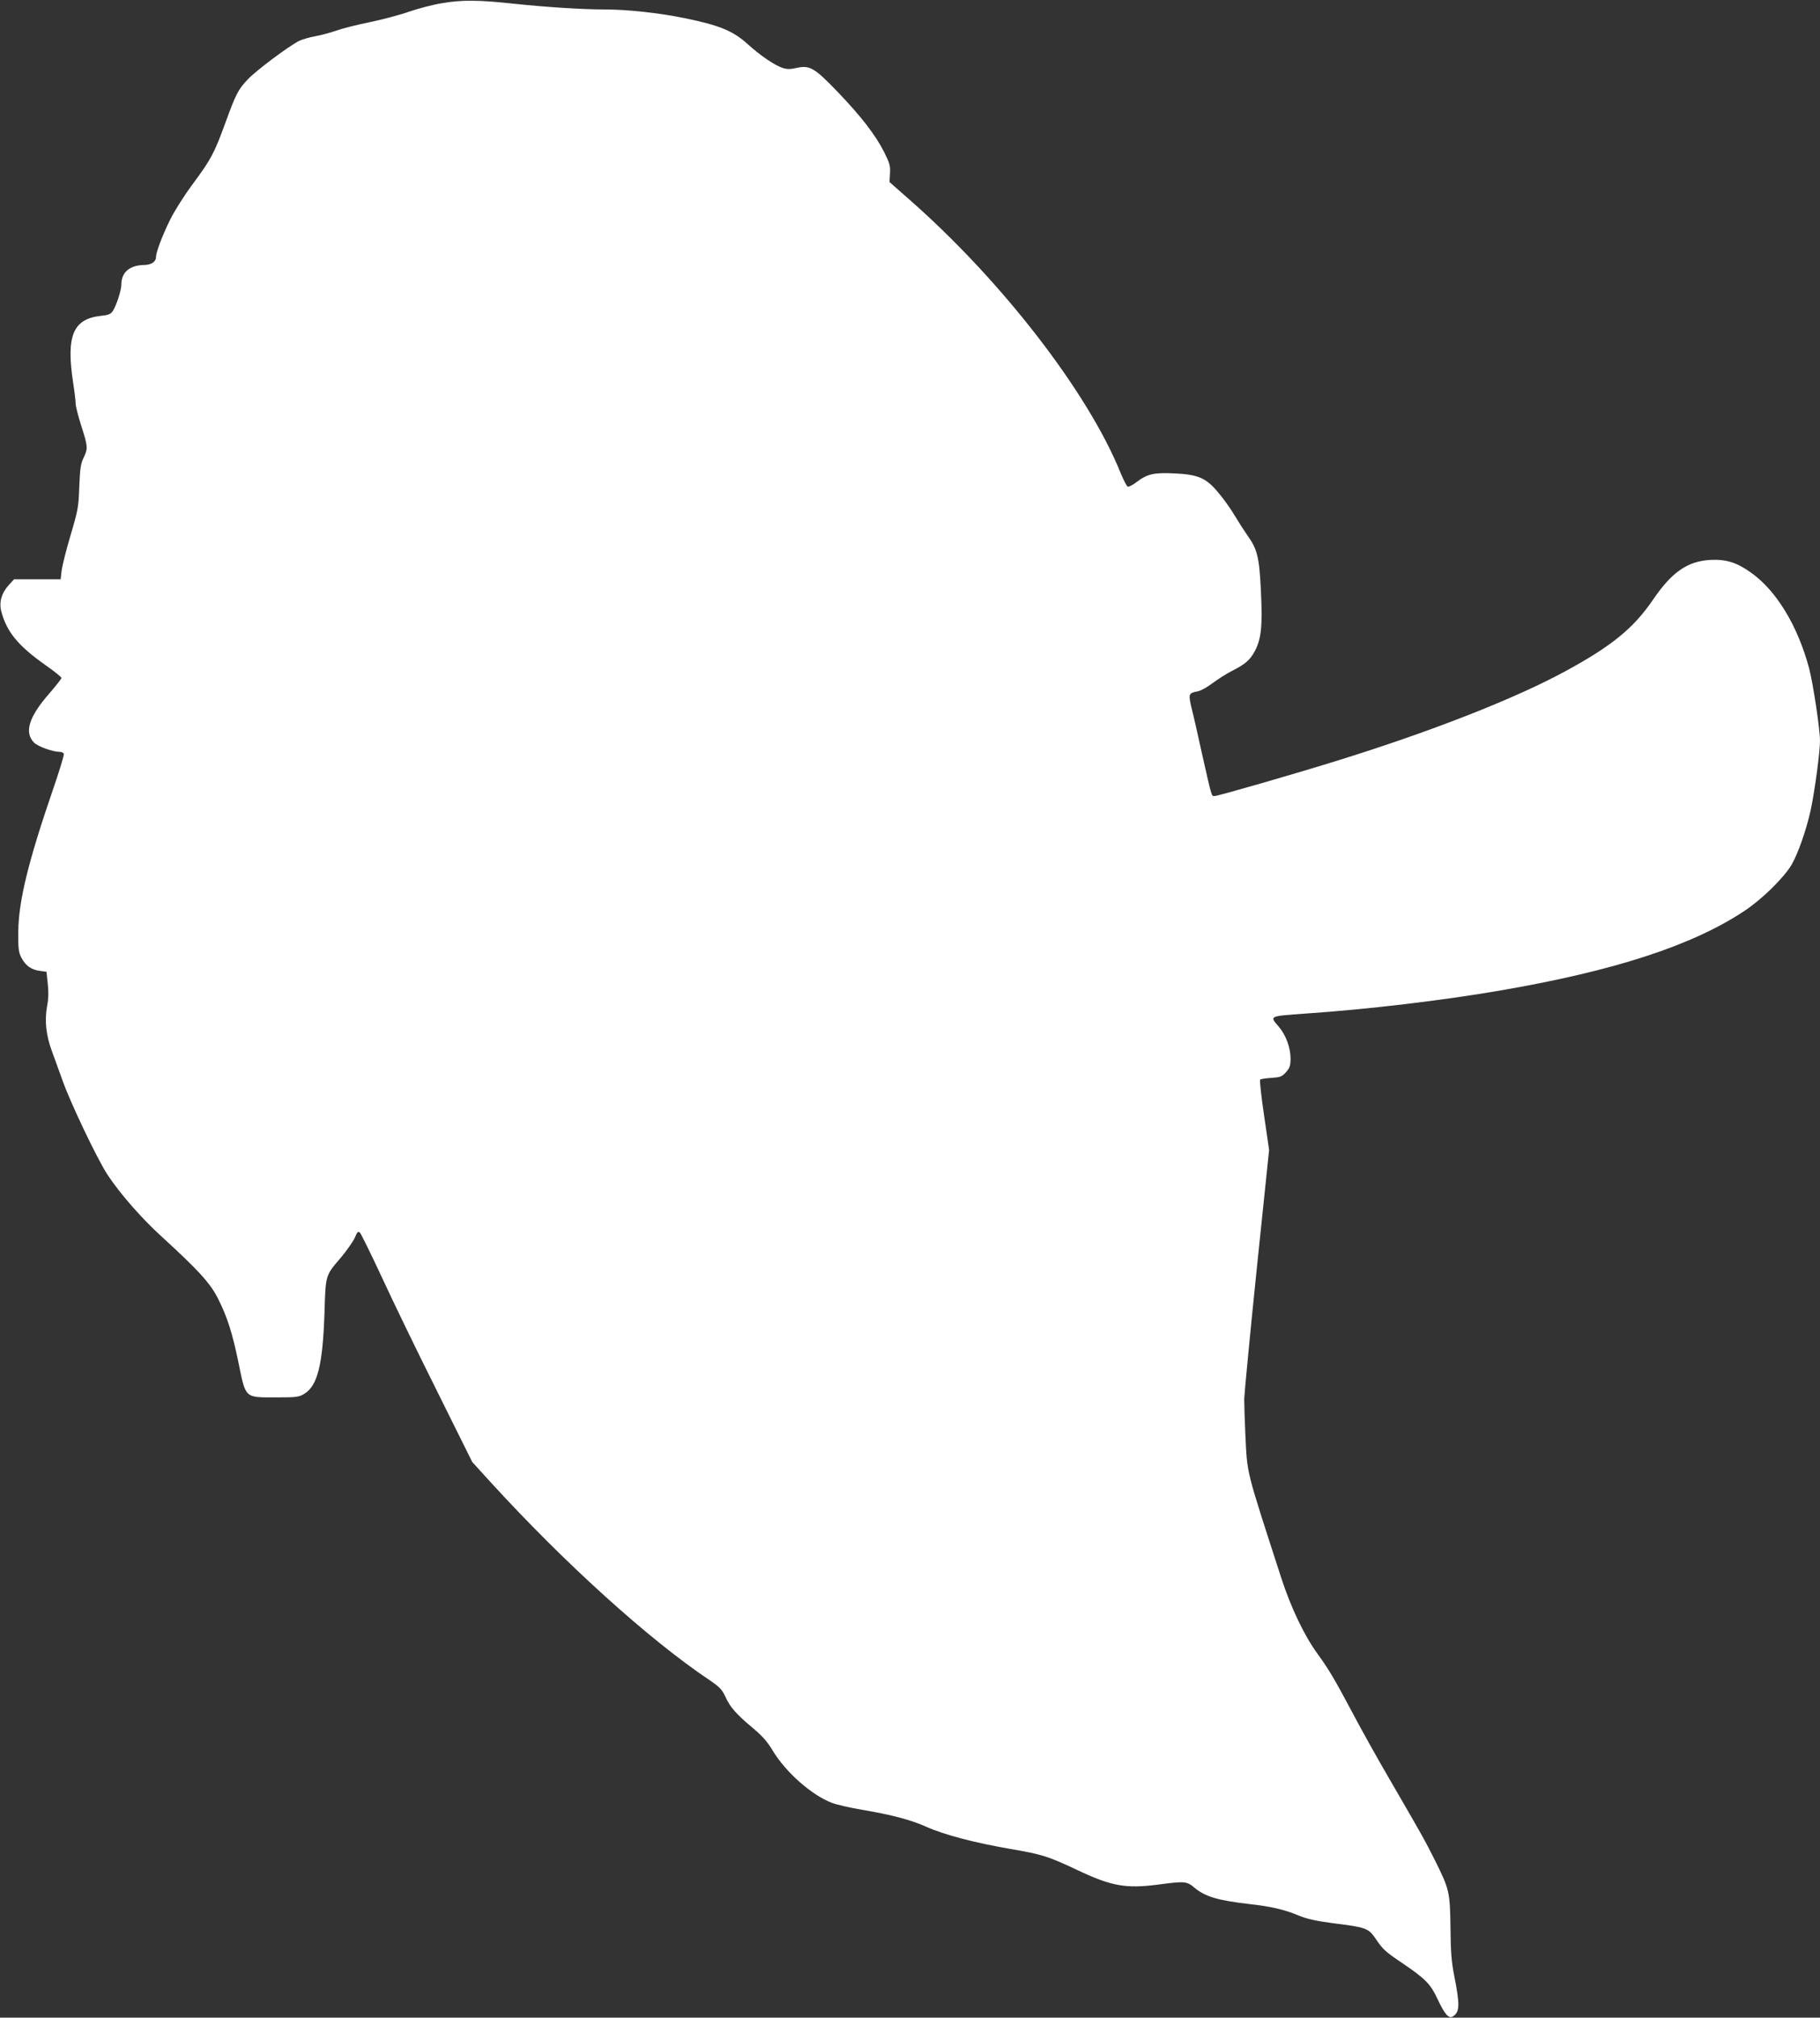 <?xml version="1.0" standalone="no"?>
<!DOCTYPE svg PUBLIC "-//W3C//DTD SVG 20010904//EN"
 "http://www.w3.org/TR/2001/REC-SVG-20010904/DTD/svg10.dtd">
<svg version="1.0" xmlns="http://www.w3.org/2000/svg"
 width="1155pt" height="1280pt" viewBox="0 0 1155 1280"
 preserveAspectRatio="xMidYMid meet">
<rect x="0" y="0" width="1155" height="1280" fill="#333333" stroke="none"/>
<g transform="translate(0,1280) scale(0.1,-0.1)"
fill="#ffffff" stroke="none">
<path d="M2806 12780 c-61 -10 -155 -35 -210 -54 -56 -20 -166 -49 -246 -66
-80 -16 -176 -40 -215 -54 -38 -13 -99 -30 -135 -36 -35 -6 -81 -20 -101 -29
-63 -31 -272 -187 -325 -243 -63 -66 -77 -94 -144 -278 -70 -192 -91 -231
-205 -385 -56 -75 -117 -172 -146 -230 -51 -104 -89 -206 -89 -236 0 -29 -29
-49 -73 -50 -94 -1 -147 -46 -147 -125 0 -36 -31 -131 -54 -167 -14 -20 -28
-26 -78 -31 -175 -20 -219 -127 -174 -423 9 -57 16 -116 16 -133 0 -17 16 -79
35 -139 43 -134 44 -145 16 -204 -19 -39 -23 -68 -28 -184 -4 -129 -8 -149
-55 -308 -28 -93 -53 -195 -57 -225 l-6 -55 -148 0 -148 0 -32 -35 c-47 -51
-64 -110 -49 -168 34 -130 107 -219 280 -341 56 -39 102 -76 102 -82 0 -5 -34
-48 -75 -96 -133 -151 -163 -250 -98 -315 26 -25 119 -58 165 -58 10 0 21 -6
23 -12 3 -7 -29 -112 -71 -233 -155 -452 -216 -701 -218 -895 -1 -107 2 -131
19 -164 26 -51 63 -78 117 -85 l43 -6 8 -75 c6 -51 5 -96 -4 -142 -17 -92 -7
-187 31 -288 17 -47 47 -130 67 -185 49 -139 219 -496 285 -597 77 -117 215
-276 344 -393 234 -214 306 -293 356 -390 60 -118 93 -221 133 -417 45 -220
38 -213 233 -213 137 0 150 2 185 24 82 51 115 184 126 506 8 252 4 240 107
360 36 44 75 99 86 124 16 38 21 42 33 30 7 -8 69 -133 137 -279 67 -146 224
-470 349 -720 l226 -455 113 -124 c470 -515 1008 -1002 1392 -1259 65 -44 80
-60 101 -105 30 -67 70 -112 174 -199 61 -51 93 -87 125 -141 83 -139 250
-287 380 -335 29 -11 112 -30 183 -42 200 -34 315 -65 416 -110 112 -50 306
-101 534 -140 198 -34 237 -46 423 -134 216 -102 307 -118 509 -92 174 23 184
22 234 -20 69 -57 147 -80 354 -104 133 -15 215 -34 304 -71 56 -23 110 -35
223 -50 208 -26 222 -31 268 -98 45 -67 61 -82 168 -154 149 -101 180 -133
224 -227 46 -98 72 -128 97 -113 45 28 47 71 9 263 -16 81 -22 150 -23 300 -3
227 -7 244 -97 425 -66 132 -86 167 -291 520 -77 132 -180 317 -229 410 -117
220 -153 282 -228 385 -83 114 -168 292 -229 480 -228 705 -215 650 -228 915
-4 88 -7 187 -7 220 1 33 36 402 79 820 l79 760 -32 219 c-18 121 -29 223 -25
227 5 4 37 9 72 11 57 4 67 8 92 36 24 27 29 41 29 87 0 69 -30 150 -75 202
-59 69 -64 66 170 83 398 27 867 83 1234 146 723 124 1220 285 1551 505 111
73 250 210 299 292 41 70 94 221 122 348 25 117 59 366 59 440 0 73 -44 364
-69 459 -72 269 -207 492 -367 606 -92 66 -160 87 -259 82 -145 -8 -244 -76
-363 -250 -123 -181 -260 -294 -552 -453 -320 -175 -855 -385 -1455 -571 -270
-84 -755 -224 -777 -224 -20 0 -16 -14 -78 260 -27 124 -58 260 -69 302 -20
86 -18 91 39 102 19 3 62 27 95 52 33 25 87 59 120 76 87 44 117 70 147 125
42 77 51 159 40 383 -10 217 -23 267 -88 357 -19 27 -55 83 -80 125 -25 42
-72 108 -105 146 -75 90 -126 112 -279 119 -125 6 -170 -4 -234 -53 -26 -20
-52 -34 -59 -31 -7 2 -27 42 -46 88 -206 510 -754 1219 -1341 1734 l-125 110
3 55 c3 48 -2 65 -37 135 -55 109 -148 229 -296 383 -146 152 -177 170 -260
151 -40 -9 -60 -9 -88 0 -52 17 -142 79 -221 150 -93 85 -181 121 -402 166
-161 33 -363 55 -506 55 -137 0 -364 14 -573 36 -229 25 -334 25 -459 4z"/>
</g>
</svg>
